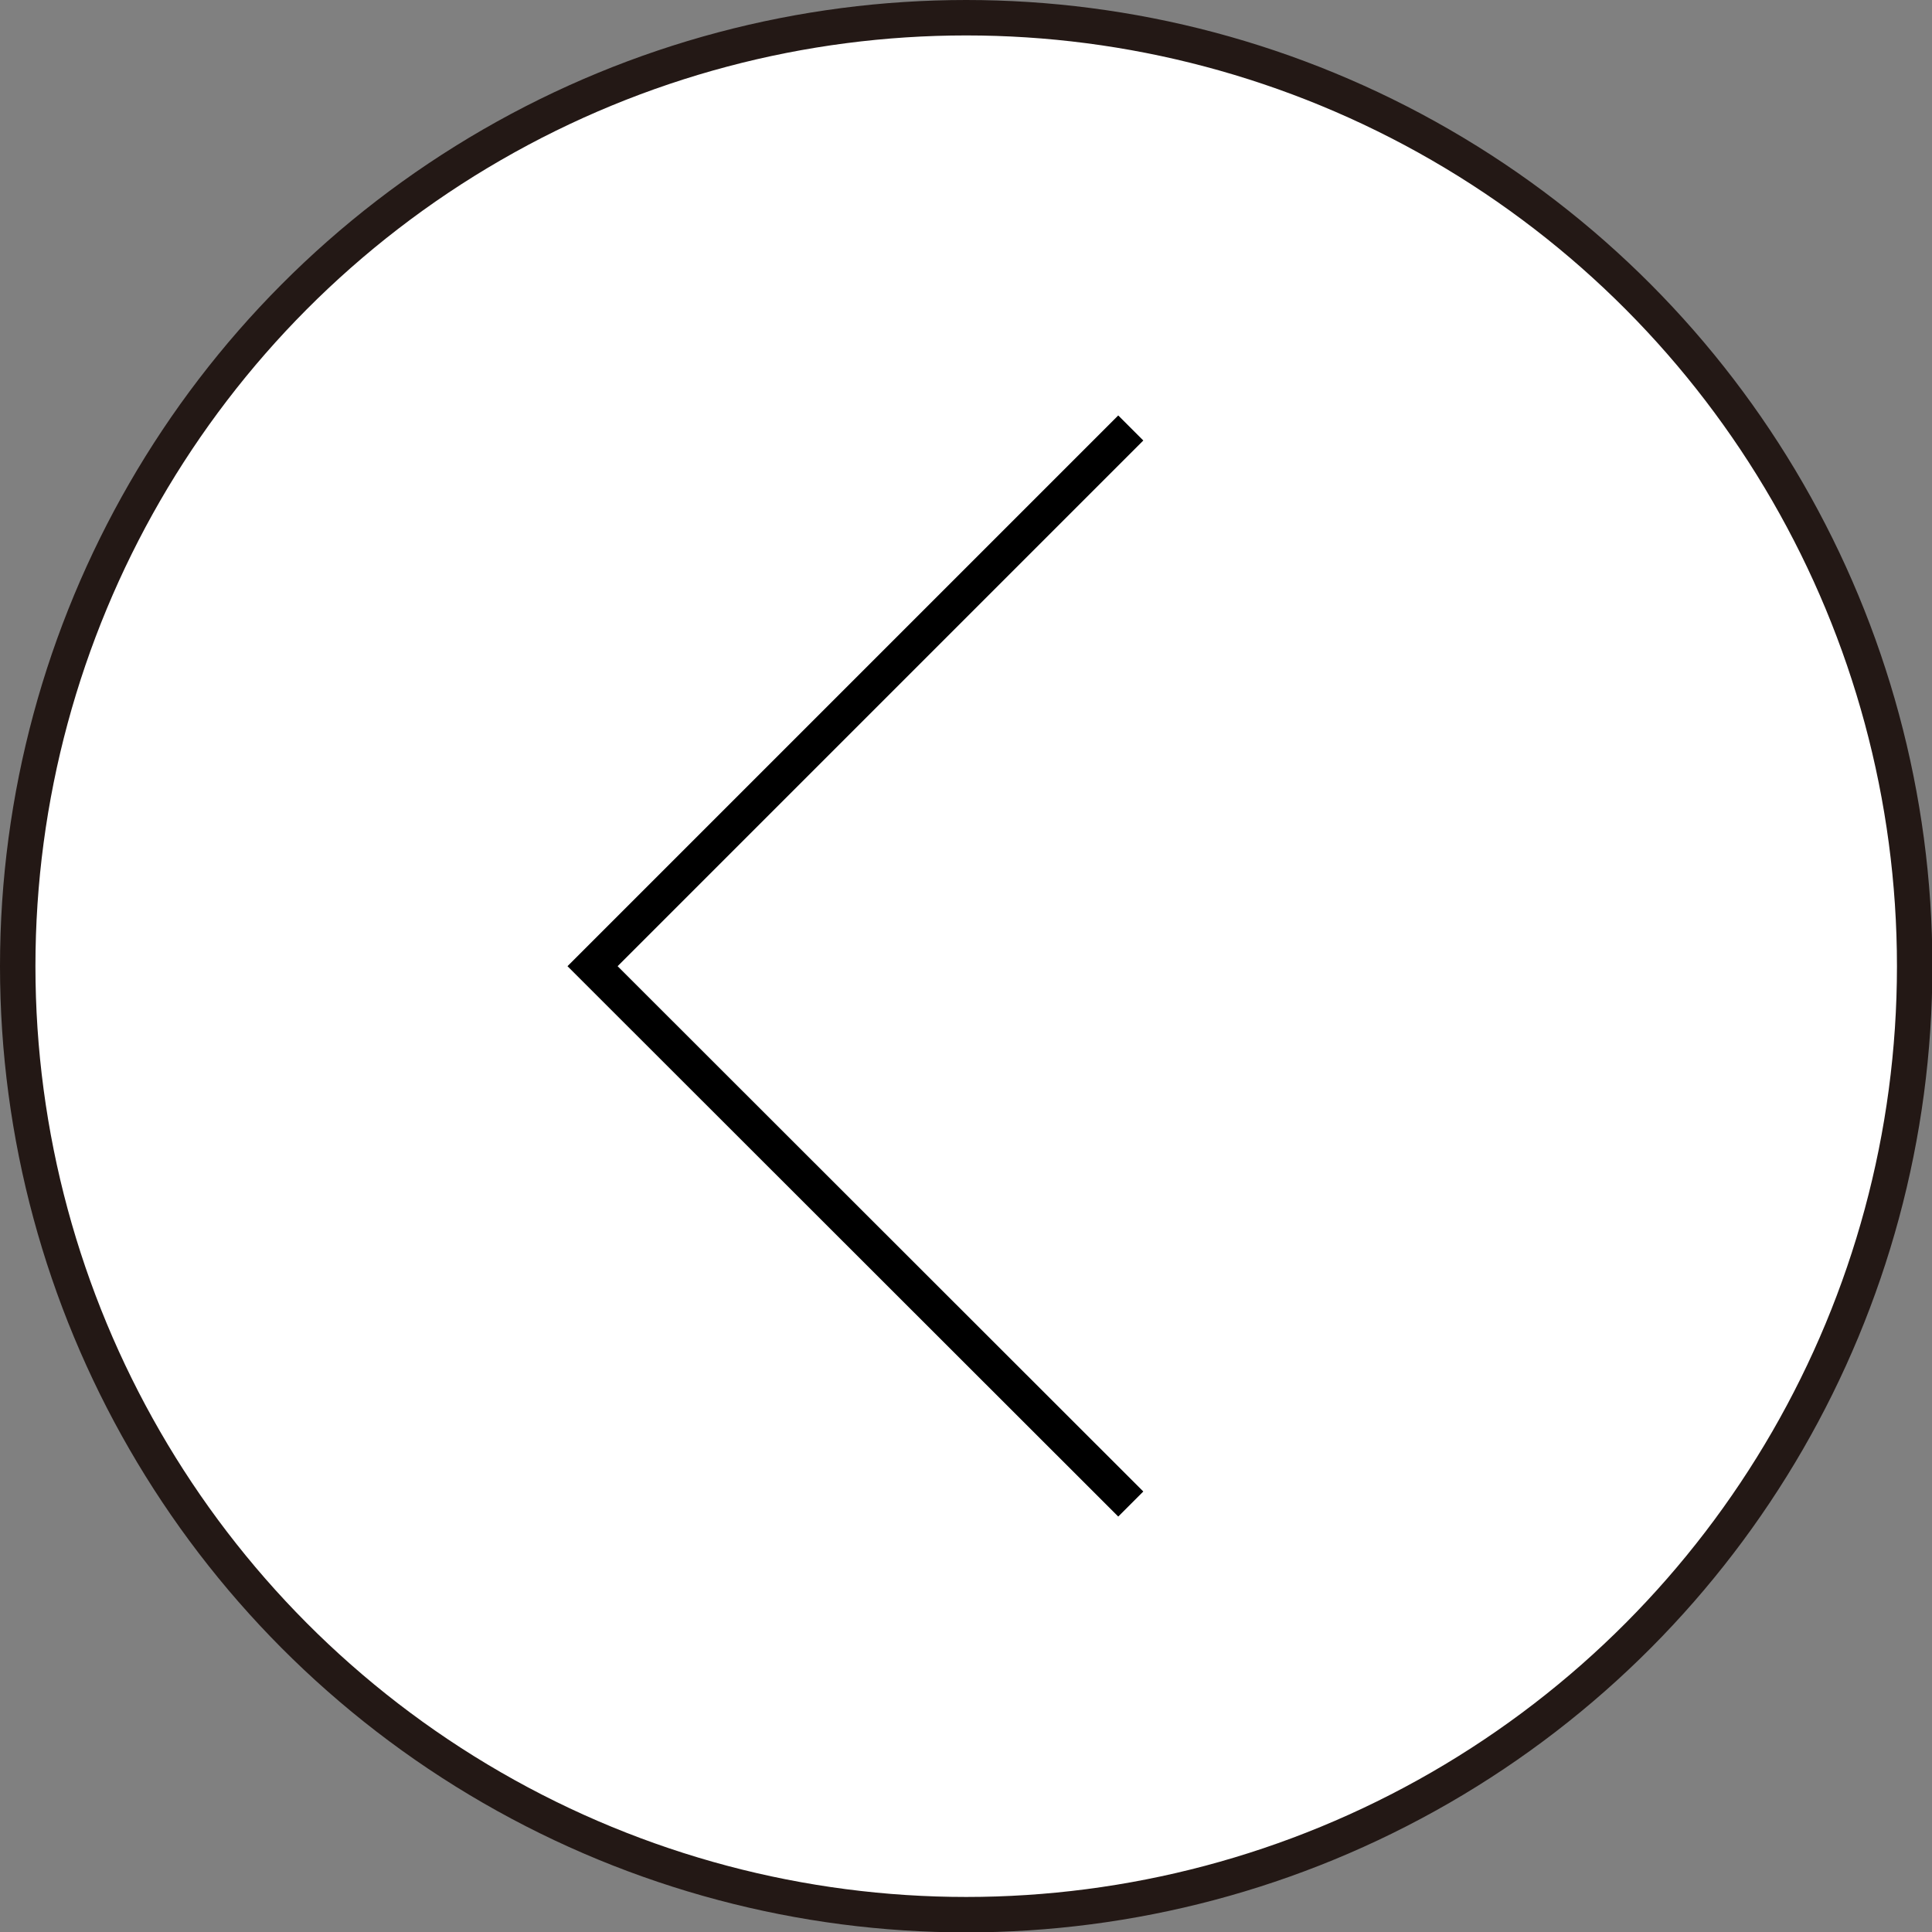 <?xml version="1.0" encoding="UTF-8"?>
<svg id="_レイヤー_2" data-name="レイヤー 2" xmlns="http://www.w3.org/2000/svg" viewBox="0 0 49.07 49.07">
  <rect x="0" y="0" width="49.07" height="49.07" fill="#808080" stroke="none"/>
  <defs>
    <style>
      .cls-1 {
        fill: #fff;
        stroke: #231815;
      }

      .cls-1, .cls-2 {
        stroke-miterlimit: 10;
        stroke-width: .9px;
      }

      .cls-2 {
        fill: none;
        stroke: #000;
      }
    </style>
  </defs>
  <g id="_文字" data-name="文字">
    <g>
      <circle class="cls-1" cx="24.54" cy="24.54" r="24.09"/>
      <polyline class="cls-2" points="28.72 10.87 15.05 24.54 28.72 38.2"/>
    </g>
  </g>
</svg>